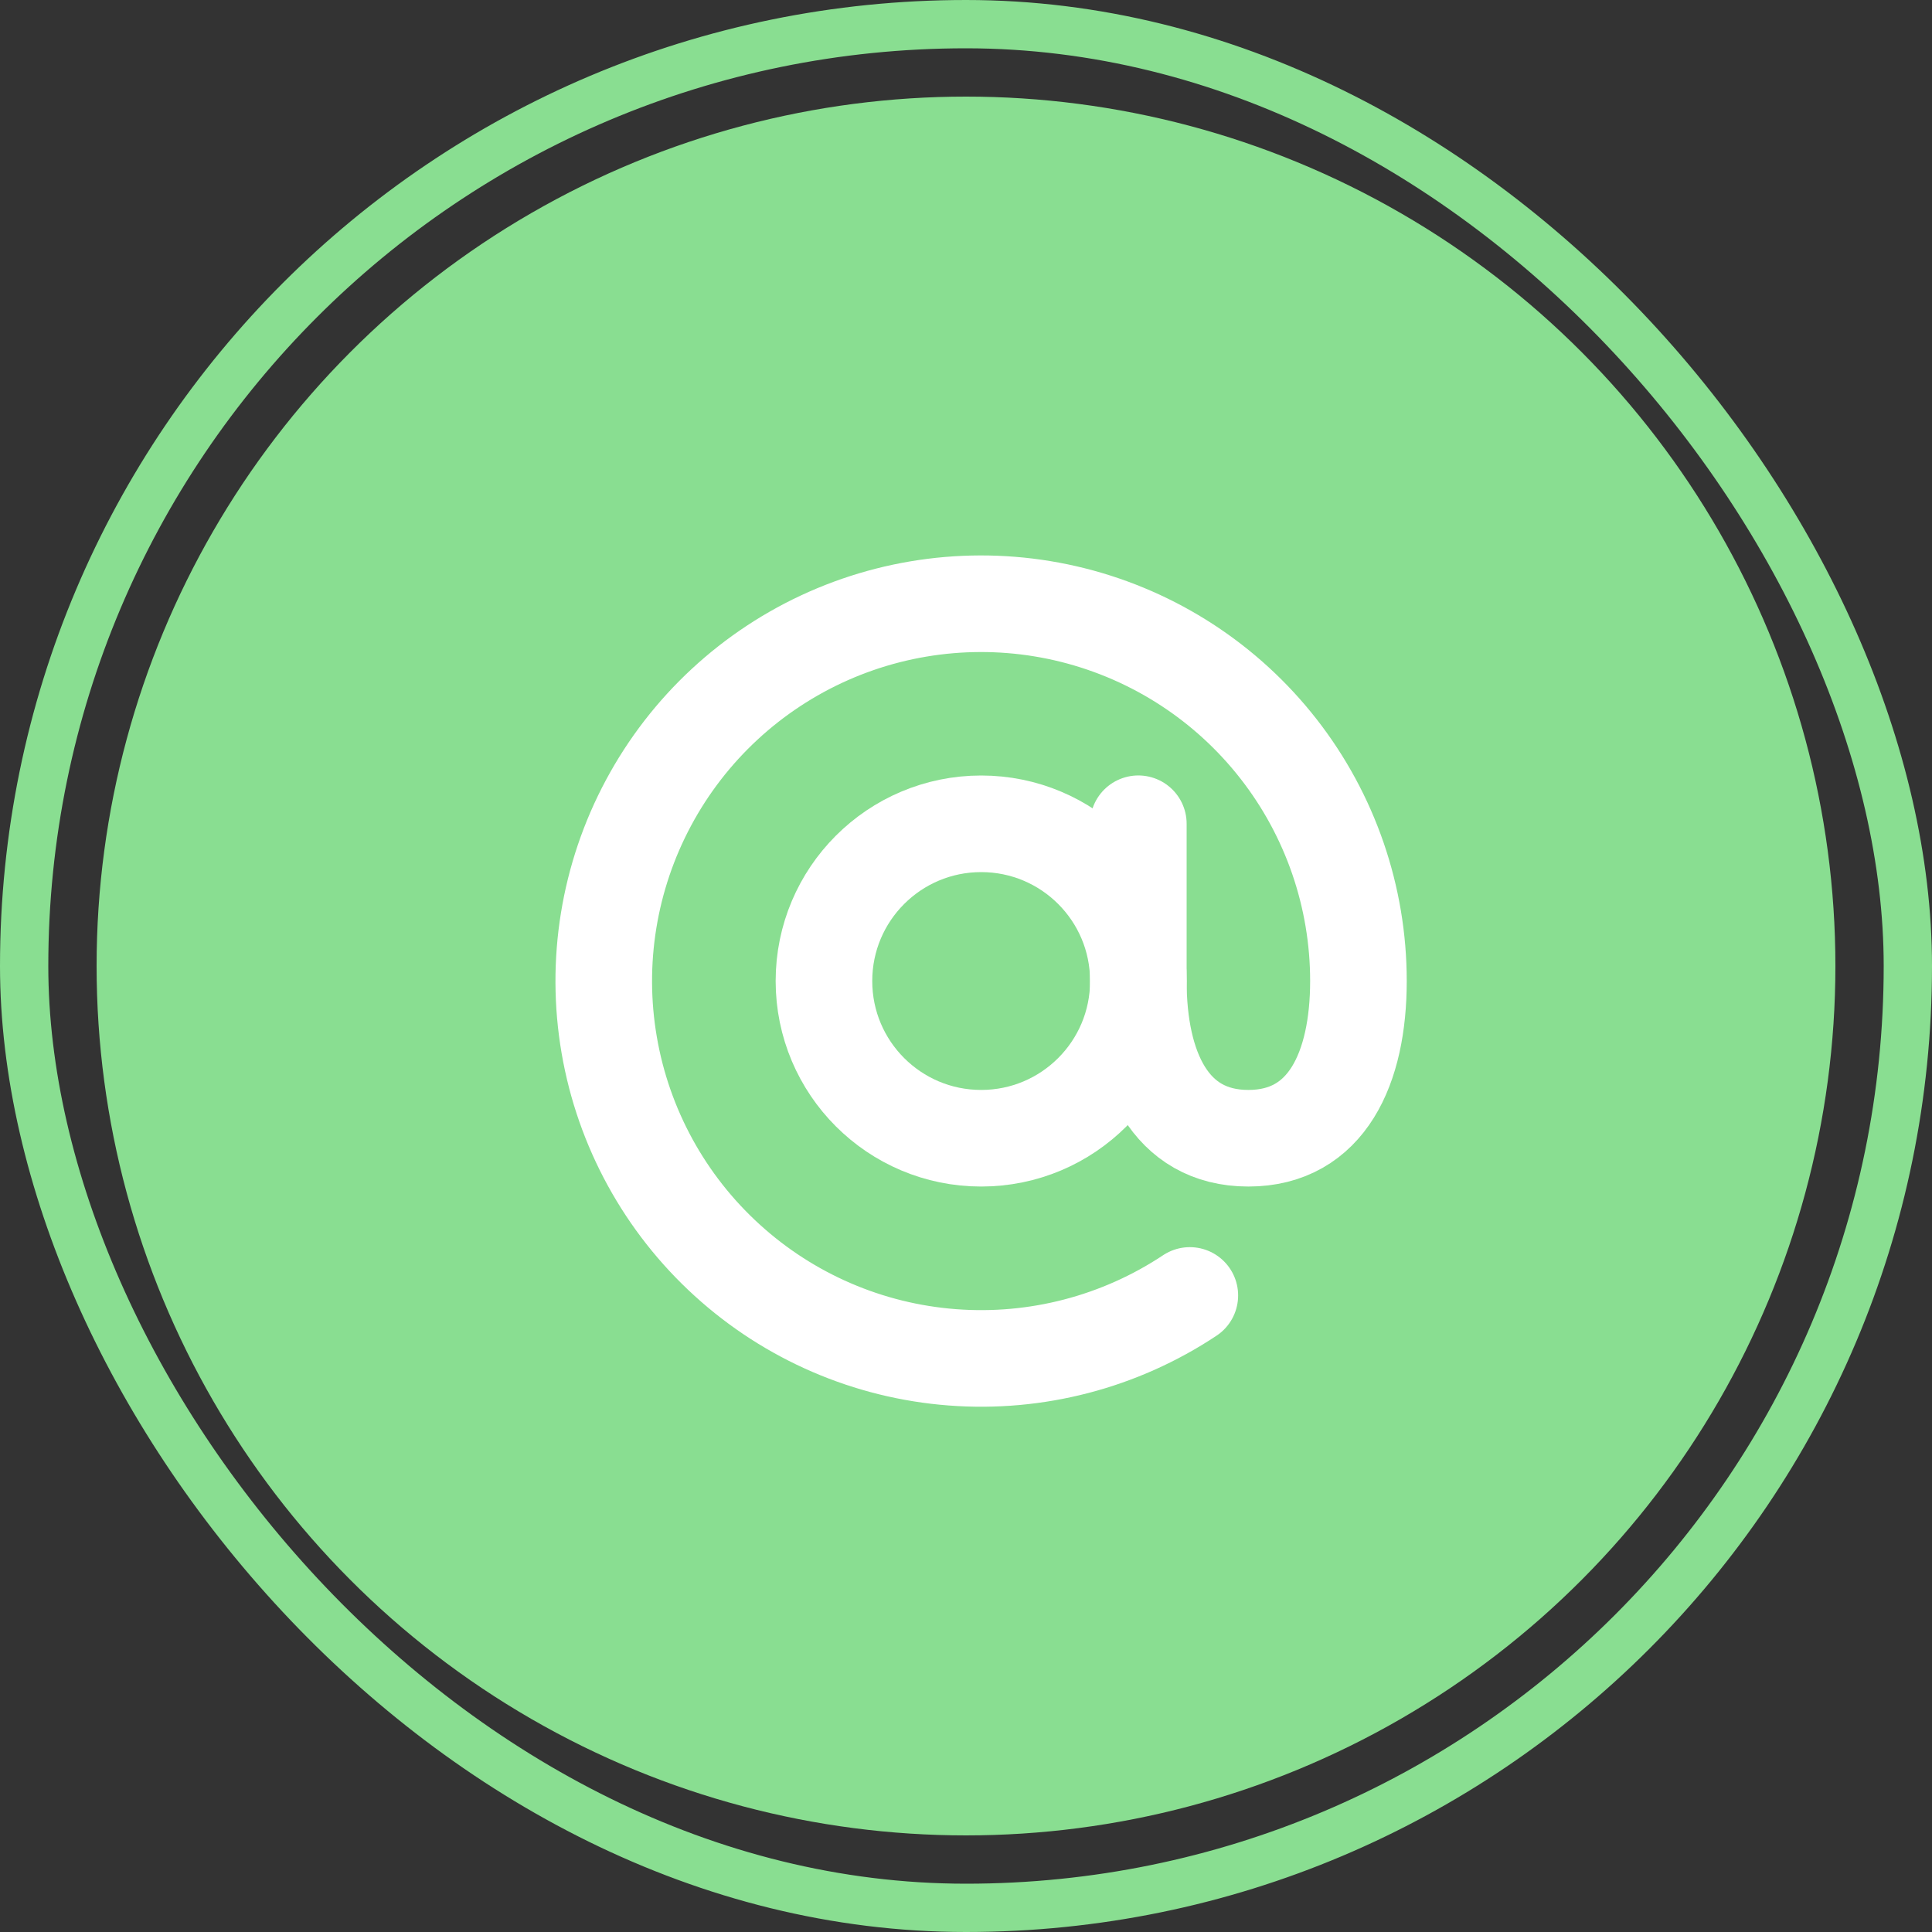<svg width="40" height="40" viewBox="0 0 40 40" fill="none" xmlns="http://www.w3.org/2000/svg">
<rect x="0" y="0" width="40" height="40" fill="#333333" stroke="none"/>
<rect x="0.5" y="0.5" width="39" height="39" rx="19.5" stroke="#89DE91"/>
<circle cx="20" cy="20" r="17.5" fill="#89DE91"/>
<circle cx="20" cy="20" r="17.5" stroke="#89DE91"/>
<path d="M20.314 23.566C22.112 23.566 23.569 22.109 23.569 20.311C23.569 18.513 22.112 17.056 20.314 17.056C18.516 17.056 17.059 18.513 17.059 20.311C17.059 22.109 18.516 23.566 20.314 23.566Z" stroke="white" stroke-width="2" stroke-linecap="round" stroke-linejoin="round"/>
<path d="M24.634 26.821C23.184 27.784 21.454 28.235 19.718 28.102C17.982 27.97 16.341 27.262 15.054 26.09C13.766 24.918 12.907 23.35 12.613 21.635C12.318 19.919 12.605 18.154 13.428 16.62C14.25 15.086 15.561 13.871 17.153 13.167C18.745 12.463 20.527 12.311 22.215 12.735C23.903 13.159 25.402 14.135 26.472 15.507C27.543 16.879 28.125 18.57 28.125 20.311C28.125 22.109 27.474 23.566 25.846 23.566C24.219 23.566 23.568 22.109 23.568 20.311V17.055" stroke="white" stroke-width="2" stroke-linecap="round" stroke-linejoin="round"/>
</svg>
